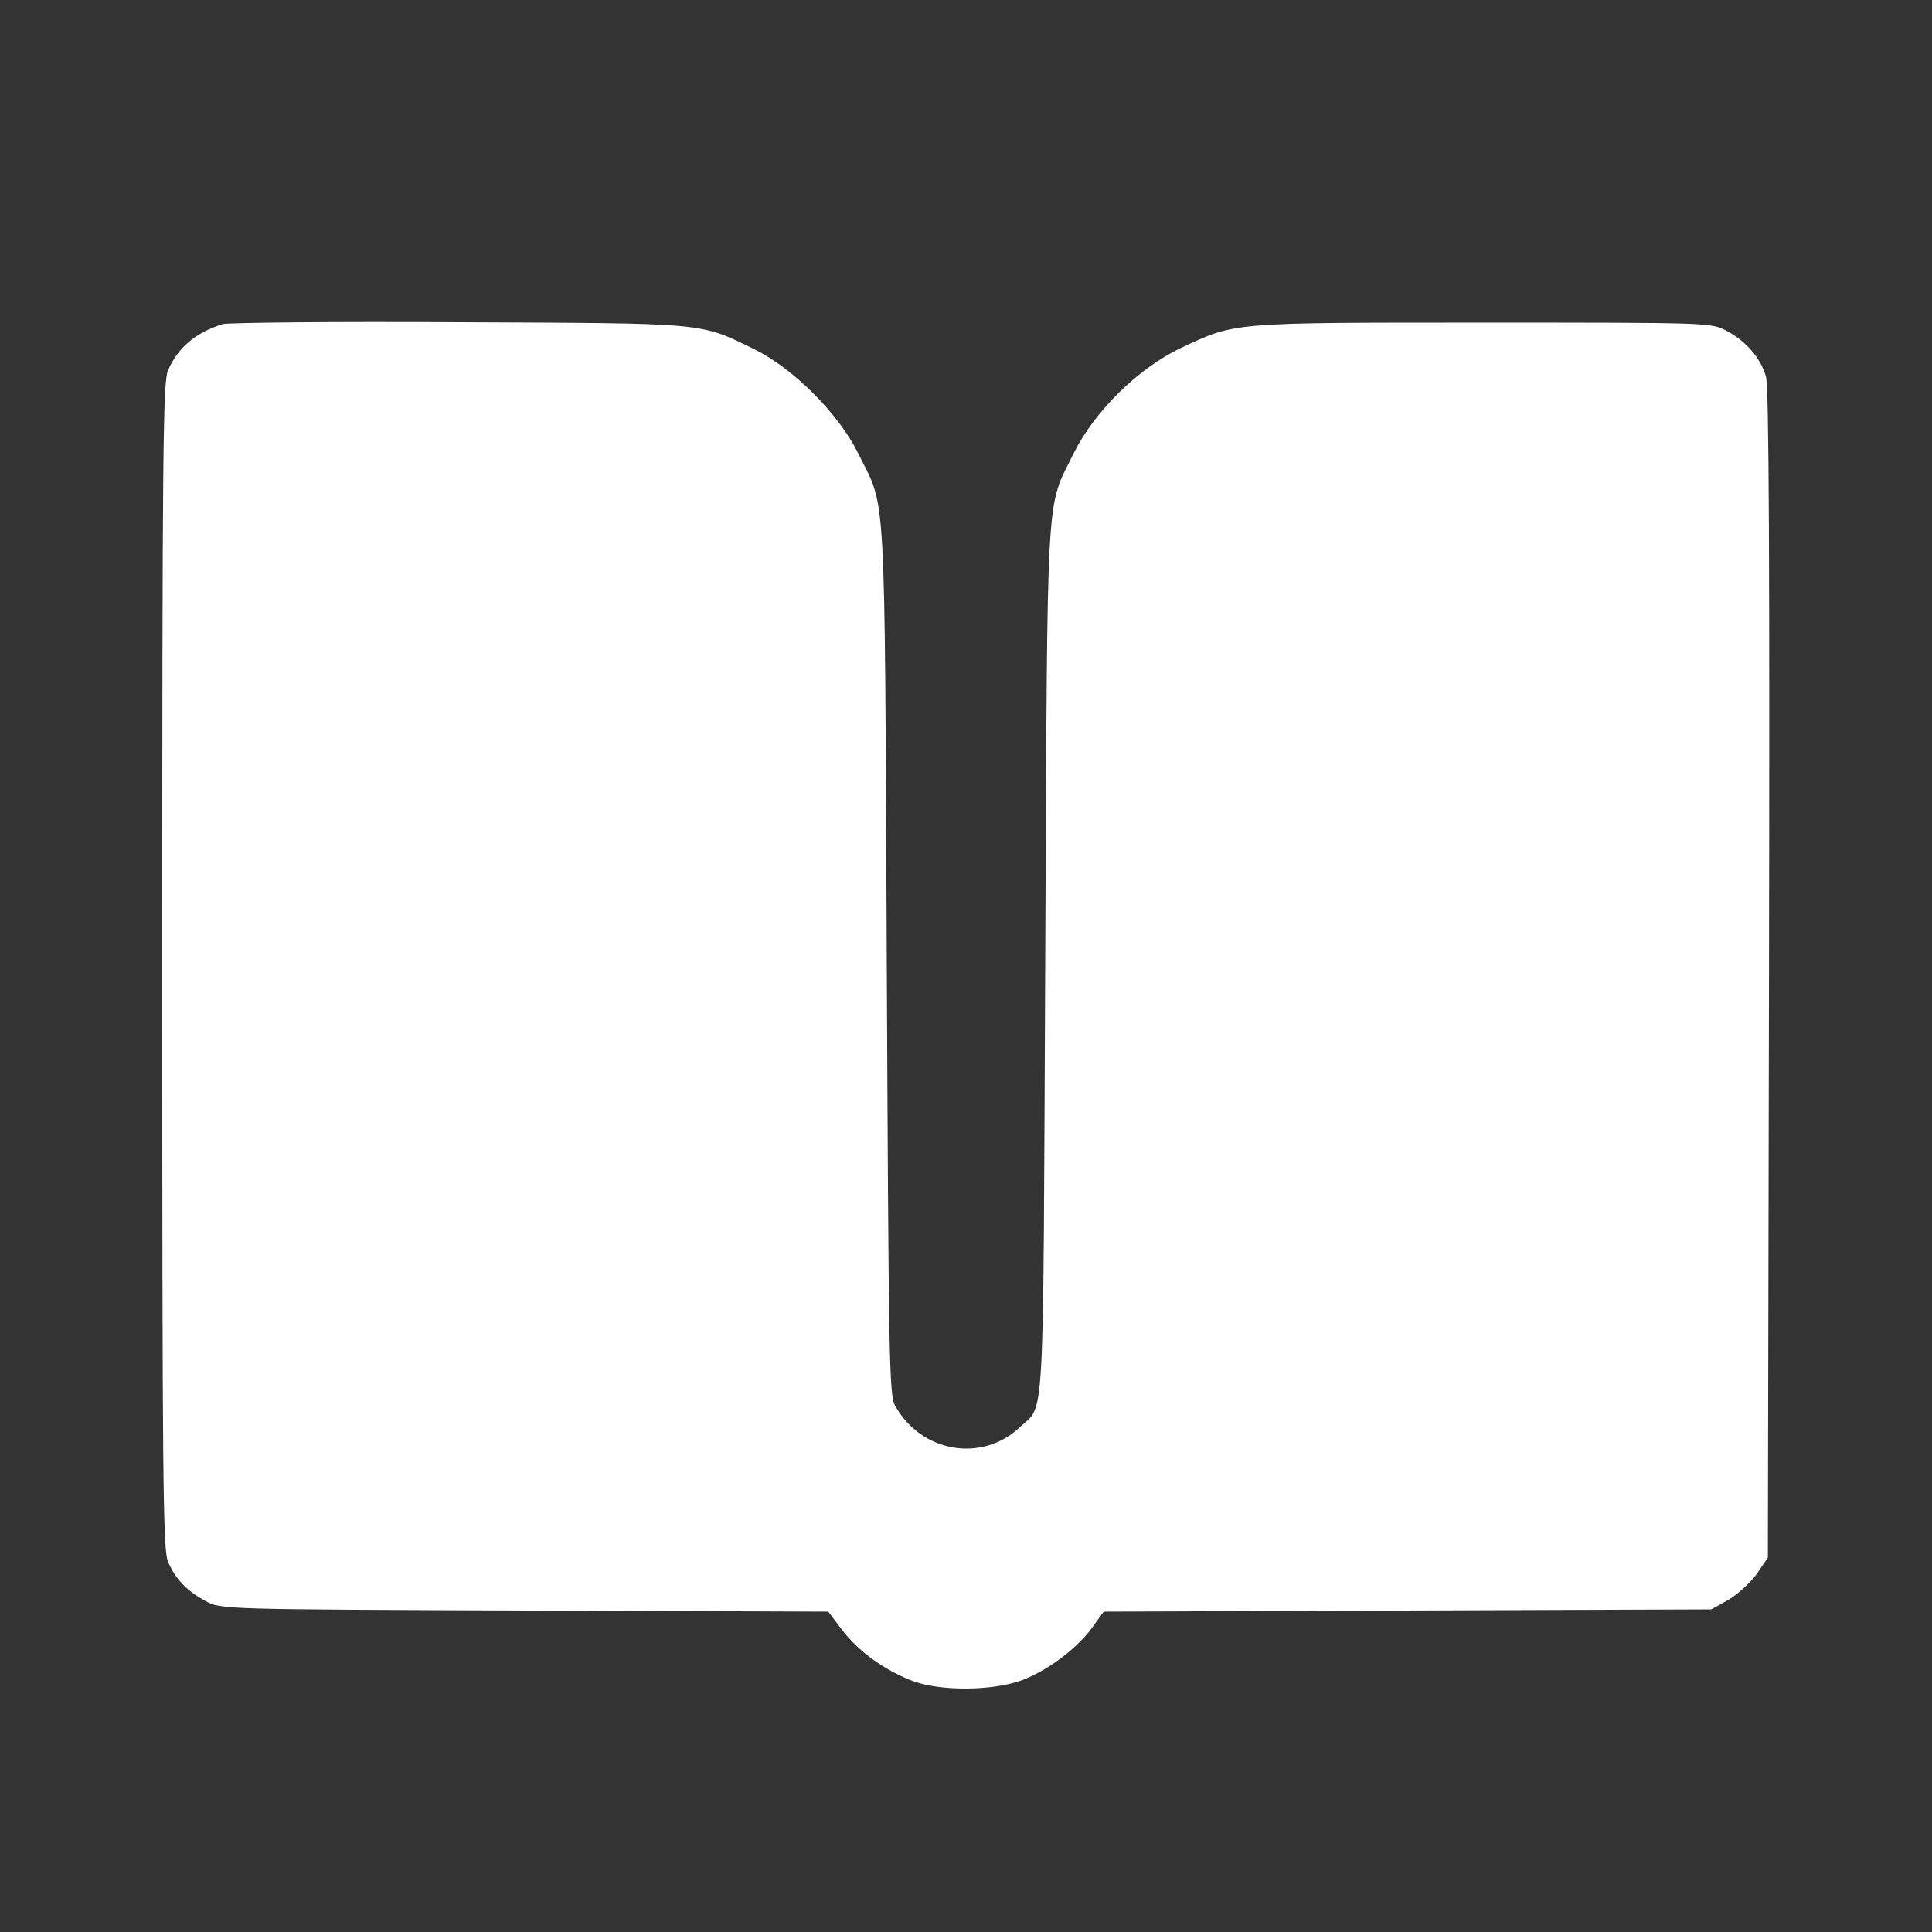 <?xml version="1.0" standalone="no"?>
<!DOCTYPE svg PUBLIC "-//W3C//DTD SVG 20010904//EN"
 "http://www.w3.org/TR/2001/REC-SVG-20010904/DTD/svg10.dtd">
<svg version="1.0" xmlns="http://www.w3.org/2000/svg" width="512" height="512" viewBox="0 0 512 512" preserveAspectRatio="xMidYMid meet">
<rect x="0" y="0" width="512" height="512" fill="#333333" stroke="none"/>
<g transform="translate(0,512) scale(0.1,-0.1)" fill="#FFFFFF" stroke="none">
	<path d="M590 4261 c-73 -23 -119 -63 -145 -123 -13 -33 -15 -210 -15 -1578 0 -1368 2 -1545 15 -1578 20 -47 50 -78 100 -105 40 -22 43 -22 845 -25 l805 -3 37 -49 c43 -56 109 -104 182 -133 74 -30 220 -29 299 2 68 27 144 85 183 140 l29 40 805 3 805 3 45 25 c24 14 58 45 75 68 l30 44 3 1546 c2 1079 0 1558 -8 1584 -14 49 -53 94 -104 121 -41 22 -41 22 -646 22 -672 0 -655 1 -800 -67 -114 -54 -229 -168 -284 -278 -75 -154 -70 -55 -76 -1340 -6 -1273 0 -1179 -67 -1242 -100 -95 -262 -68 -331 57 -16 27 -17 134 -22 1185 -6 1285 -1 1187 -76 1339 -52 105 -171 224 -274 275 -148 72 -119 69 -785 72 -330 2 -611 -1 -625 -5z"/>
</g>
</svg>

